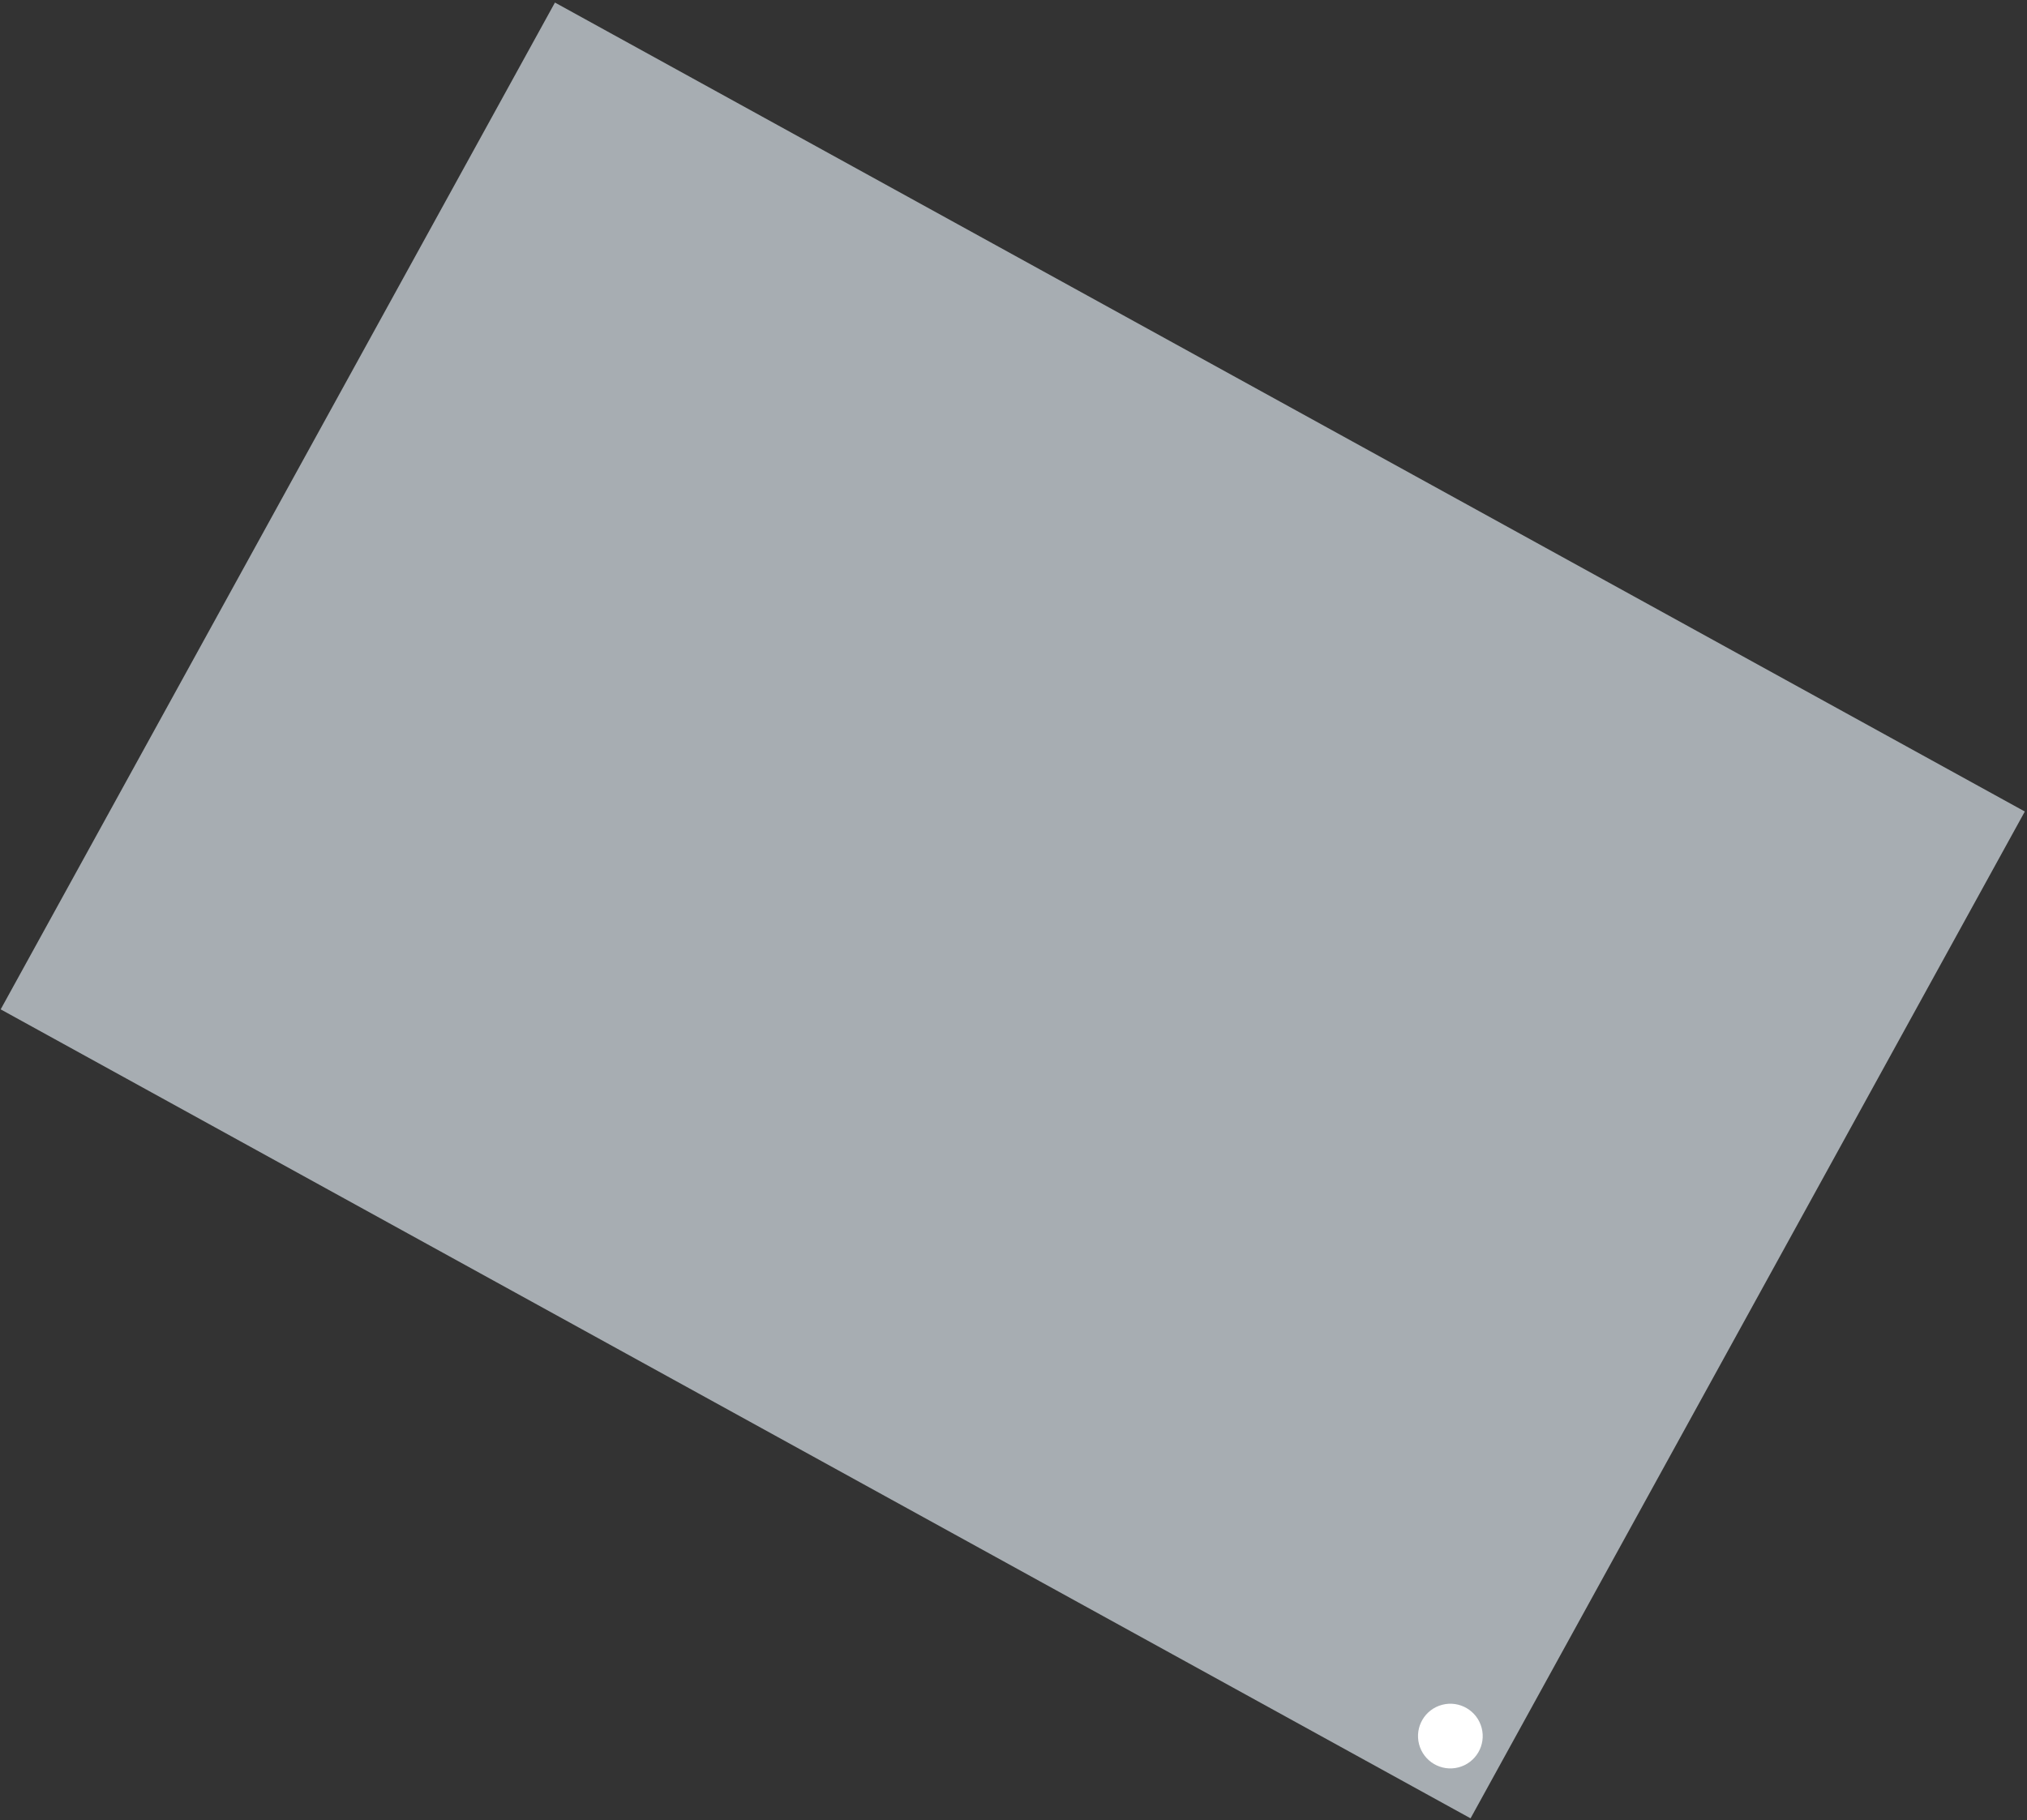 <?xml version="1.0" encoding="UTF-8"?> <svg xmlns="http://www.w3.org/2000/svg" width="658" height="591" viewBox="0 0 658 591" fill="none"><rect x="0" y="0" width="658" height="591" fill="#333333" stroke="none"/><rect x="657.293" y="263.468" width="373.121" height="544.656" transform="rotate(118.83 657.293 263.468)" fill="#A7ADB2"></rect><circle cx="470.812" cy="563.637" r="10.5" transform="rotate(75.375 470.812 563.637)" fill="white"></circle></svg> 